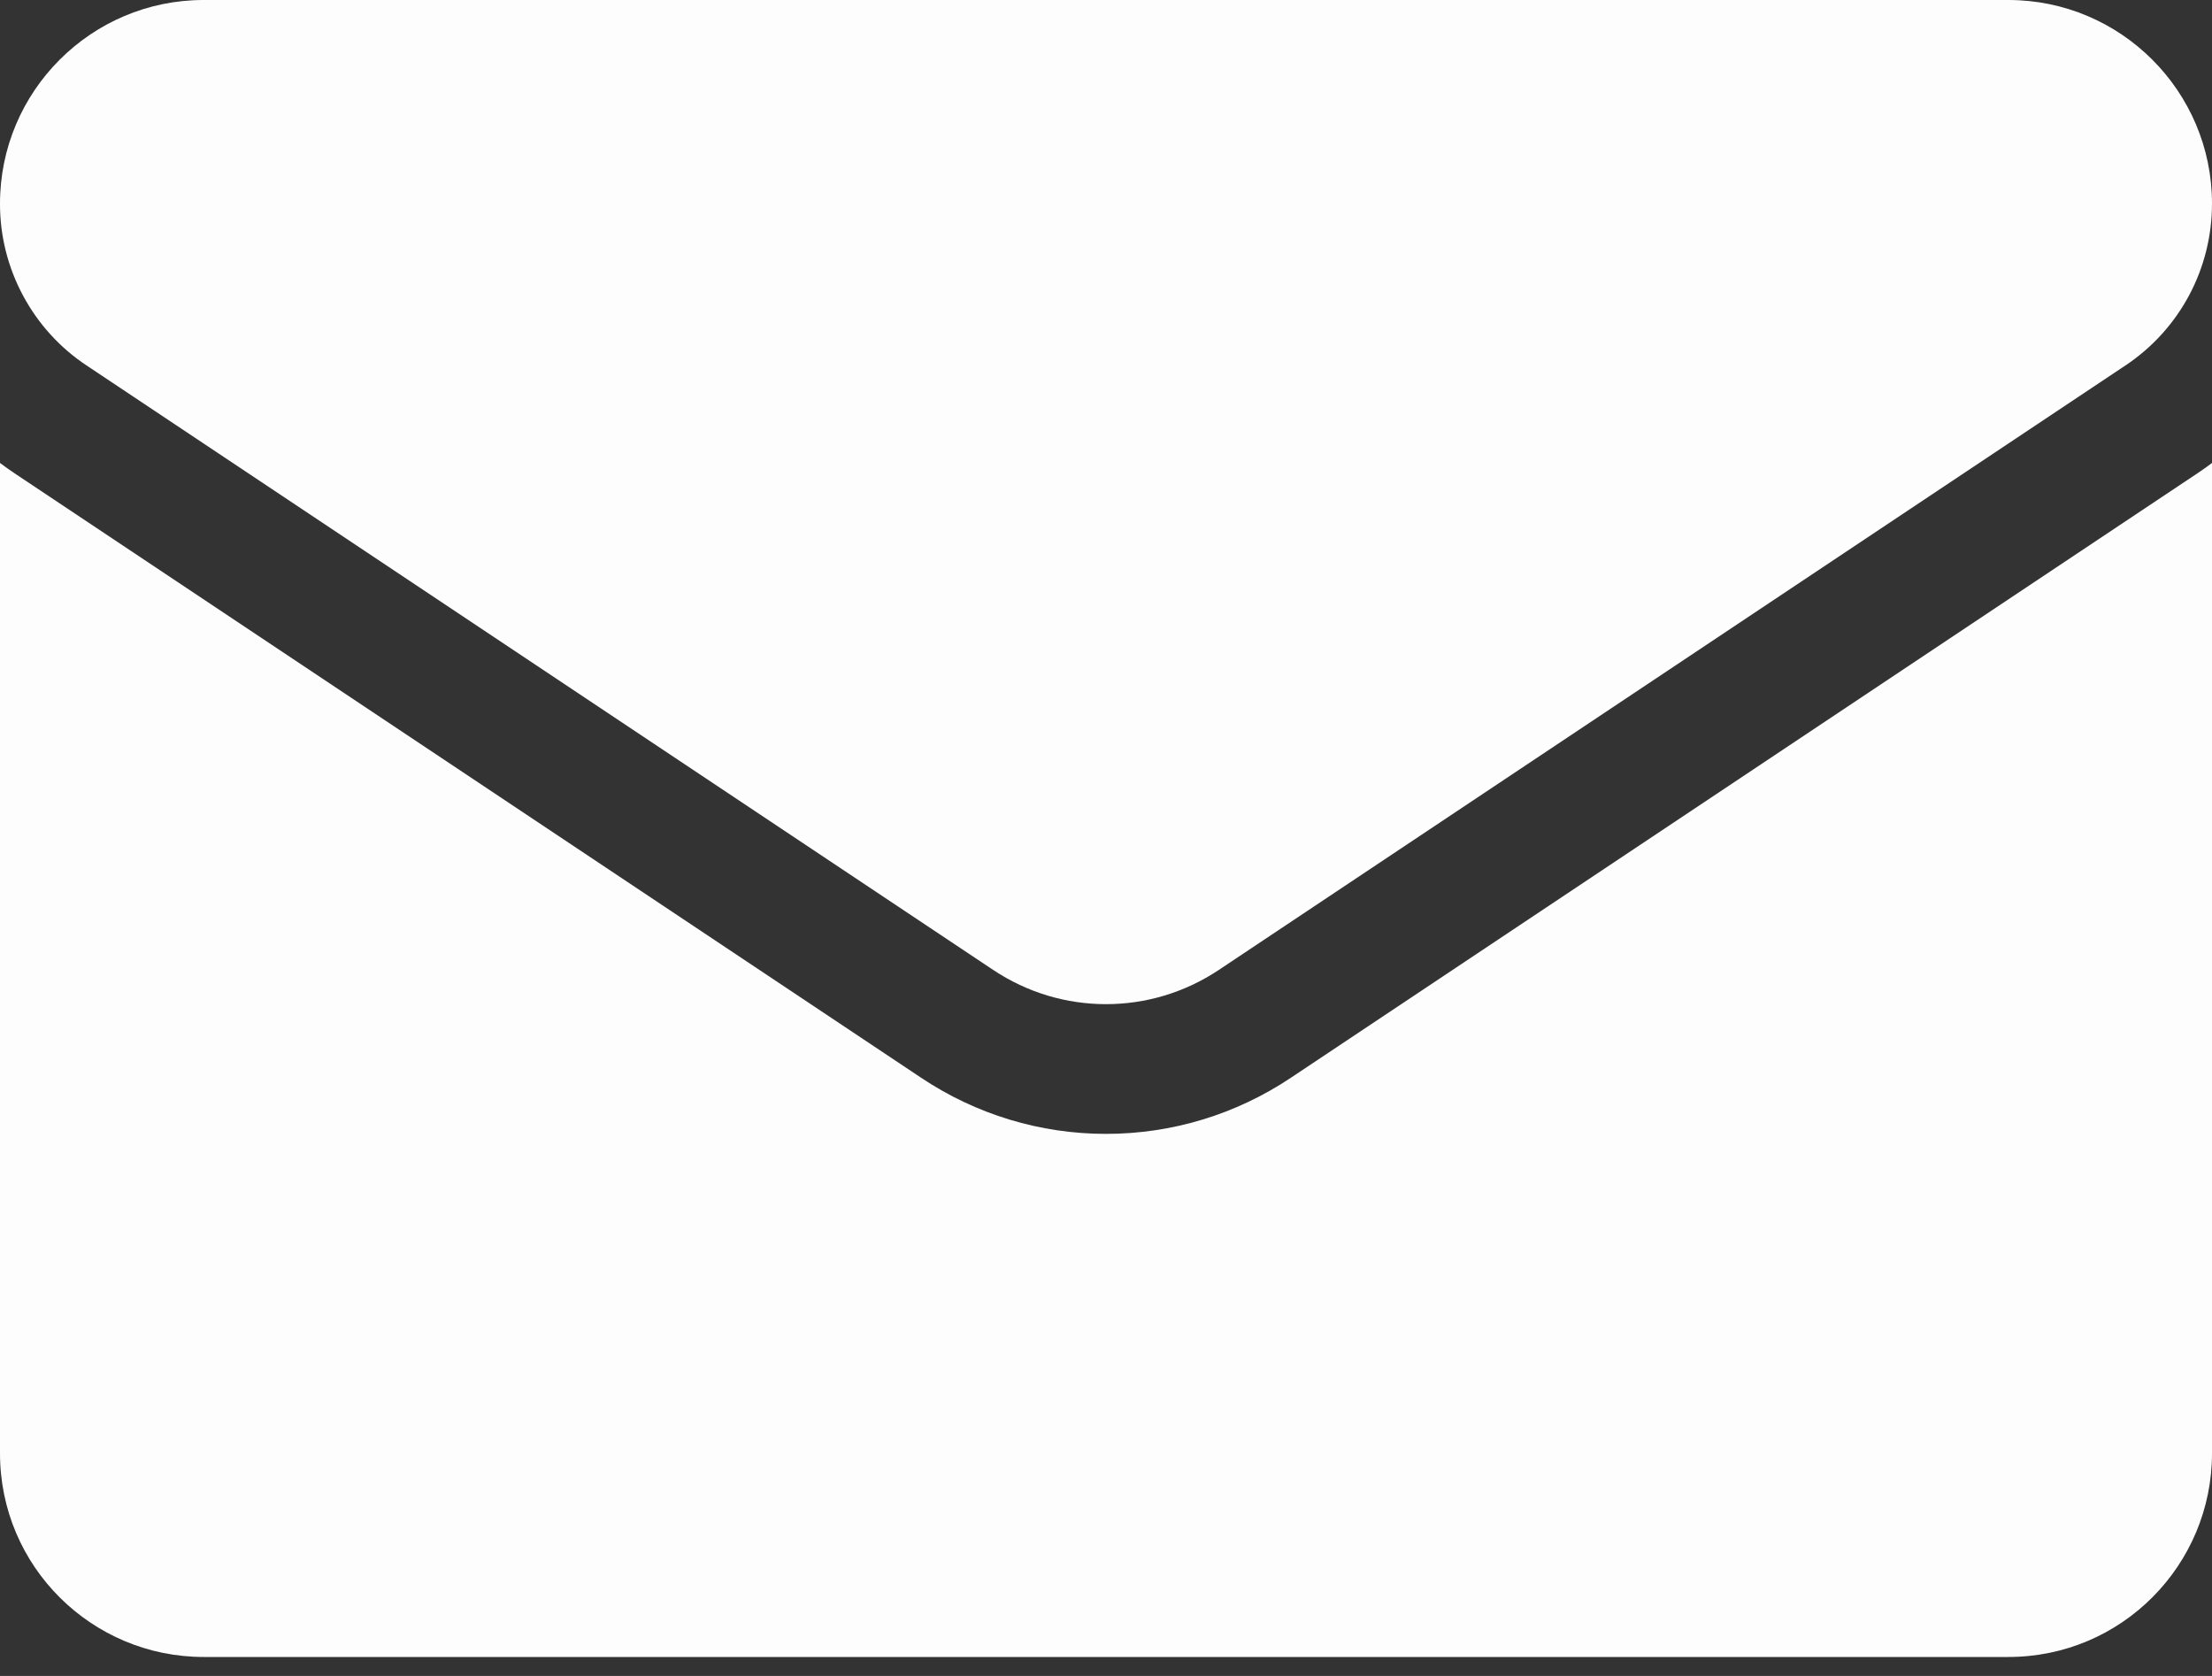 <svg width="33" height="25" viewBox="0 0 33 25" fill="none" xmlns="http://www.w3.org/2000/svg">
<rect x="0" y="0" width="33" height="25" fill="#333333" stroke="none"/>
<path d="M19.258 16.077C18.437 16.625 17.483 16.914 16.5 16.914C15.517 16.914 14.563 16.625 13.742 16.077L0.22 7.062C0.145 7.012 0.072 6.96 0 6.906L0 21.679C0 23.372 1.374 24.717 3.038 24.717H29.962C31.656 24.717 33 23.342 33 21.679V6.906C32.928 6.96 32.855 7.012 32.78 7.062L19.258 16.077Z" fill="#FDFDFD"/>
<path d="M1.292 5.452L14.815 14.467C15.327 14.809 15.913 14.979 16.5 14.979C17.087 14.979 17.673 14.809 18.185 14.467L31.708 5.452C32.517 4.913 33 4.011 33 3.037C33 1.362 31.638 0 29.963 0H3.037C1.362 6.44531e-05 1.5985e-06 1.362 1.5985e-06 3.038C-0.001 3.516 0.117 3.987 0.343 4.408C0.568 4.829 0.894 5.188 1.292 5.452Z" fill="#FDFDFD"/>
</svg>
